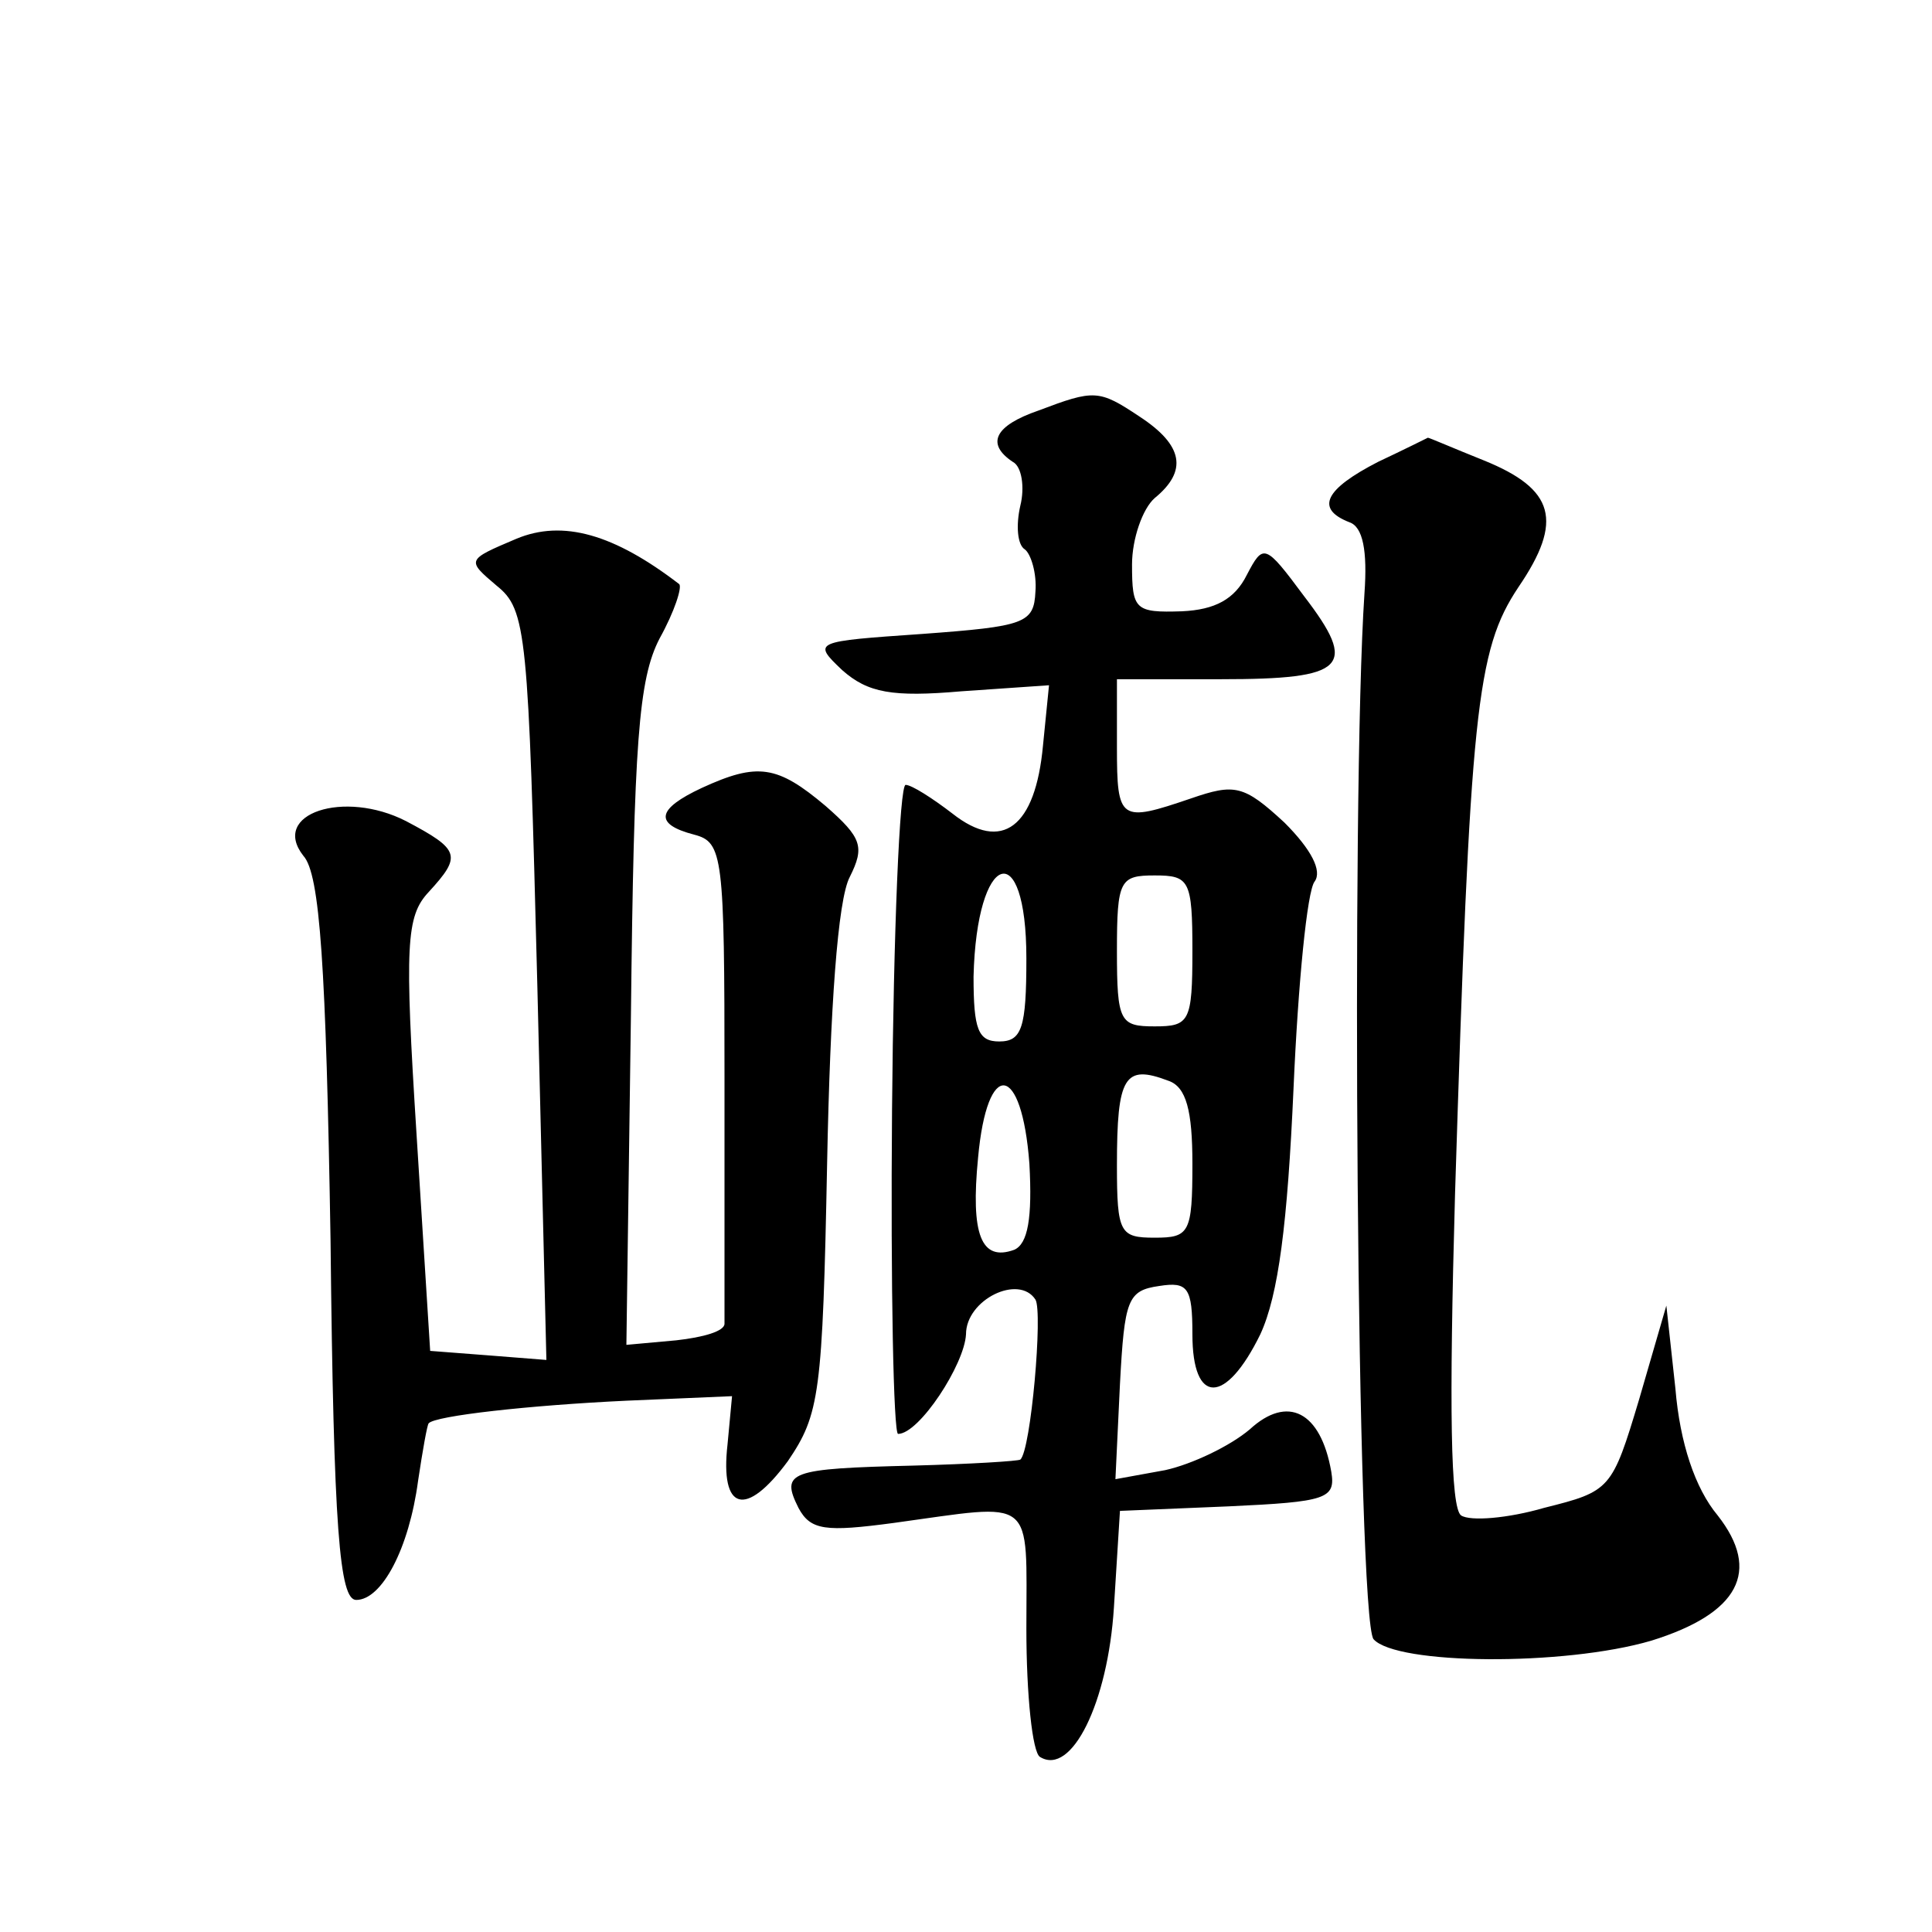 <?xml version="1.0" standalone="no"?>
<!DOCTYPE svg PUBLIC "-//W3C//DTD SVG 20010904//EN"
 "http://www.w3.org/TR/2001/REC-SVG-20010904/DTD/svg10.dtd">
<svg version="1.0" xmlns="http://www.w3.org/2000/svg"
 width="128pt" height="128pt" viewBox="0 0 128 128"
 preserveAspectRatio="xMidYMid meet">
<g transform="translate(0,128) scale(0.1,-0.1)"
fill="#0" stroke="none">
<path d="M688 1008 c-29 -10 -35 -22 -17 -34 6 -3 8 -17 5 -29 -3 -13 -2 -26 3
-29 4 -3 8 -16 7 -28 -1 -21 -7 -23 -75 -28 -72 -5 -73 -5 -53 -24 17 -15 33 -18
79 -14 l58 4 -4 -40 c-5 -54 -27 -71 -60 -45 -13 10 -27 19 -31 19 -4 0 -8 -97
-9 -215 -1 -118 1 -215 4 -215 14 0 44 46 45 66 0 23 35 40 46 23 5 -8 -3 -100
-10 -106 -1 -1 -33 -3 -71 -4 -82 -2 -88 -4 -76 -28 8 -15 18 -16 63 -10 95 13
88 19 88 -70 0 -44 4 -82 9 -85 21 -13 45 36 49 99 l4 64 72 3 c65 3 71 5 68 23
-7 40 -29 51 -54 28 -13 -11 -38 -23 -56 -27 l-33 -6 3 63 c3 56 5 62 26 65 19
3 22 -1 22 -32 0 -47 22 -47 45 0 12 26 18 73 22 163 3 69 9 131 14 137 5 7 -2
21 -20 39 -27 25 -33 26 -62 16 -47 -16 -49 -15 -49 34 l0 45 69 0 c83 0 91 8 55
55 -26 35 -27 35 -38 14 -8 -16 -21 -23 -43 -24 -31 -1 -33 1 -33 31 0 17 7 37
15 44 22 18 19 35 -10 54 -27 18 -30 18 -67 4z m-8 -363 c0 -46 -3 -55 -18 -55
-14 0 -17 8 -17 43 2 83 35 94 35 12z m110 5 c0 -47 -2 -50 -25 -50 -23 0 -25 3
-25 50 0 47 2 50 25 50 23 0 25 -3 25 -50z m-16 -86 c12 -4 16 -20 16 -55 0 -46
-2 -49 -25 -49 -23 0 -25 3 -25 48 0 59 5 67 34 56z m-92 -55 c2 -36 -1 -53 -10
-57 -22 -8 -29 10 -24 61 6 66 29 63 34 -4z M913 974 c-35 -18 -42 -31 -19 -40
9 -3 12 -19 10 -47 -9 -134 -5 -679 6 -693 15 -17 126 -18 184 -1 58 18 73 46 44
83 -15 18 -25 48 -28 84 l-6 55 -18 -62 c-18 -60 -19 -61 -63 -72 -24 -7 -49 -9
-55 -5 -7 5 -8 71 -4 213 10 320 14 360 42 402 30 44 24 65 -23 84 -20 8 -36 15
-37 15 0 0 -16 -8 -33 -16z M342 923 c-33 -14 -33 -14 -13 -31 20 -16 21 -31 27
-265 l6 -248 -38 3 -39 3 -9 143 c-8 126 -7 145 8 161 22 24 21 28 -15 47 -41 21
-90 5 -68 -23 11 -12 15 -73 18 -255 2 -192 6 -238 17 -238 17 0 35 34 41 79 3
20 6 37 7 38 4 5 67 12 131 15 l70 3 -3 -32 c-5 -44 12 -49 40 -11 21 31 23 44
26 198 2 102 7 174 15 189 10 20 8 26 -16 47 -32 27 -45 29 -82 12 -30 -14 -32
-24 -5 -31 19 -5 20 -14 20 -161 0 -86 0 -159 0 -163 0 -5 -14 -9 -32 -11 l-33
-3 3 218 c2 181 5 223 19 250 10 18 15 34 13 36 -43 33 -77 43 -108 30z"/>
</g>
</svg>
